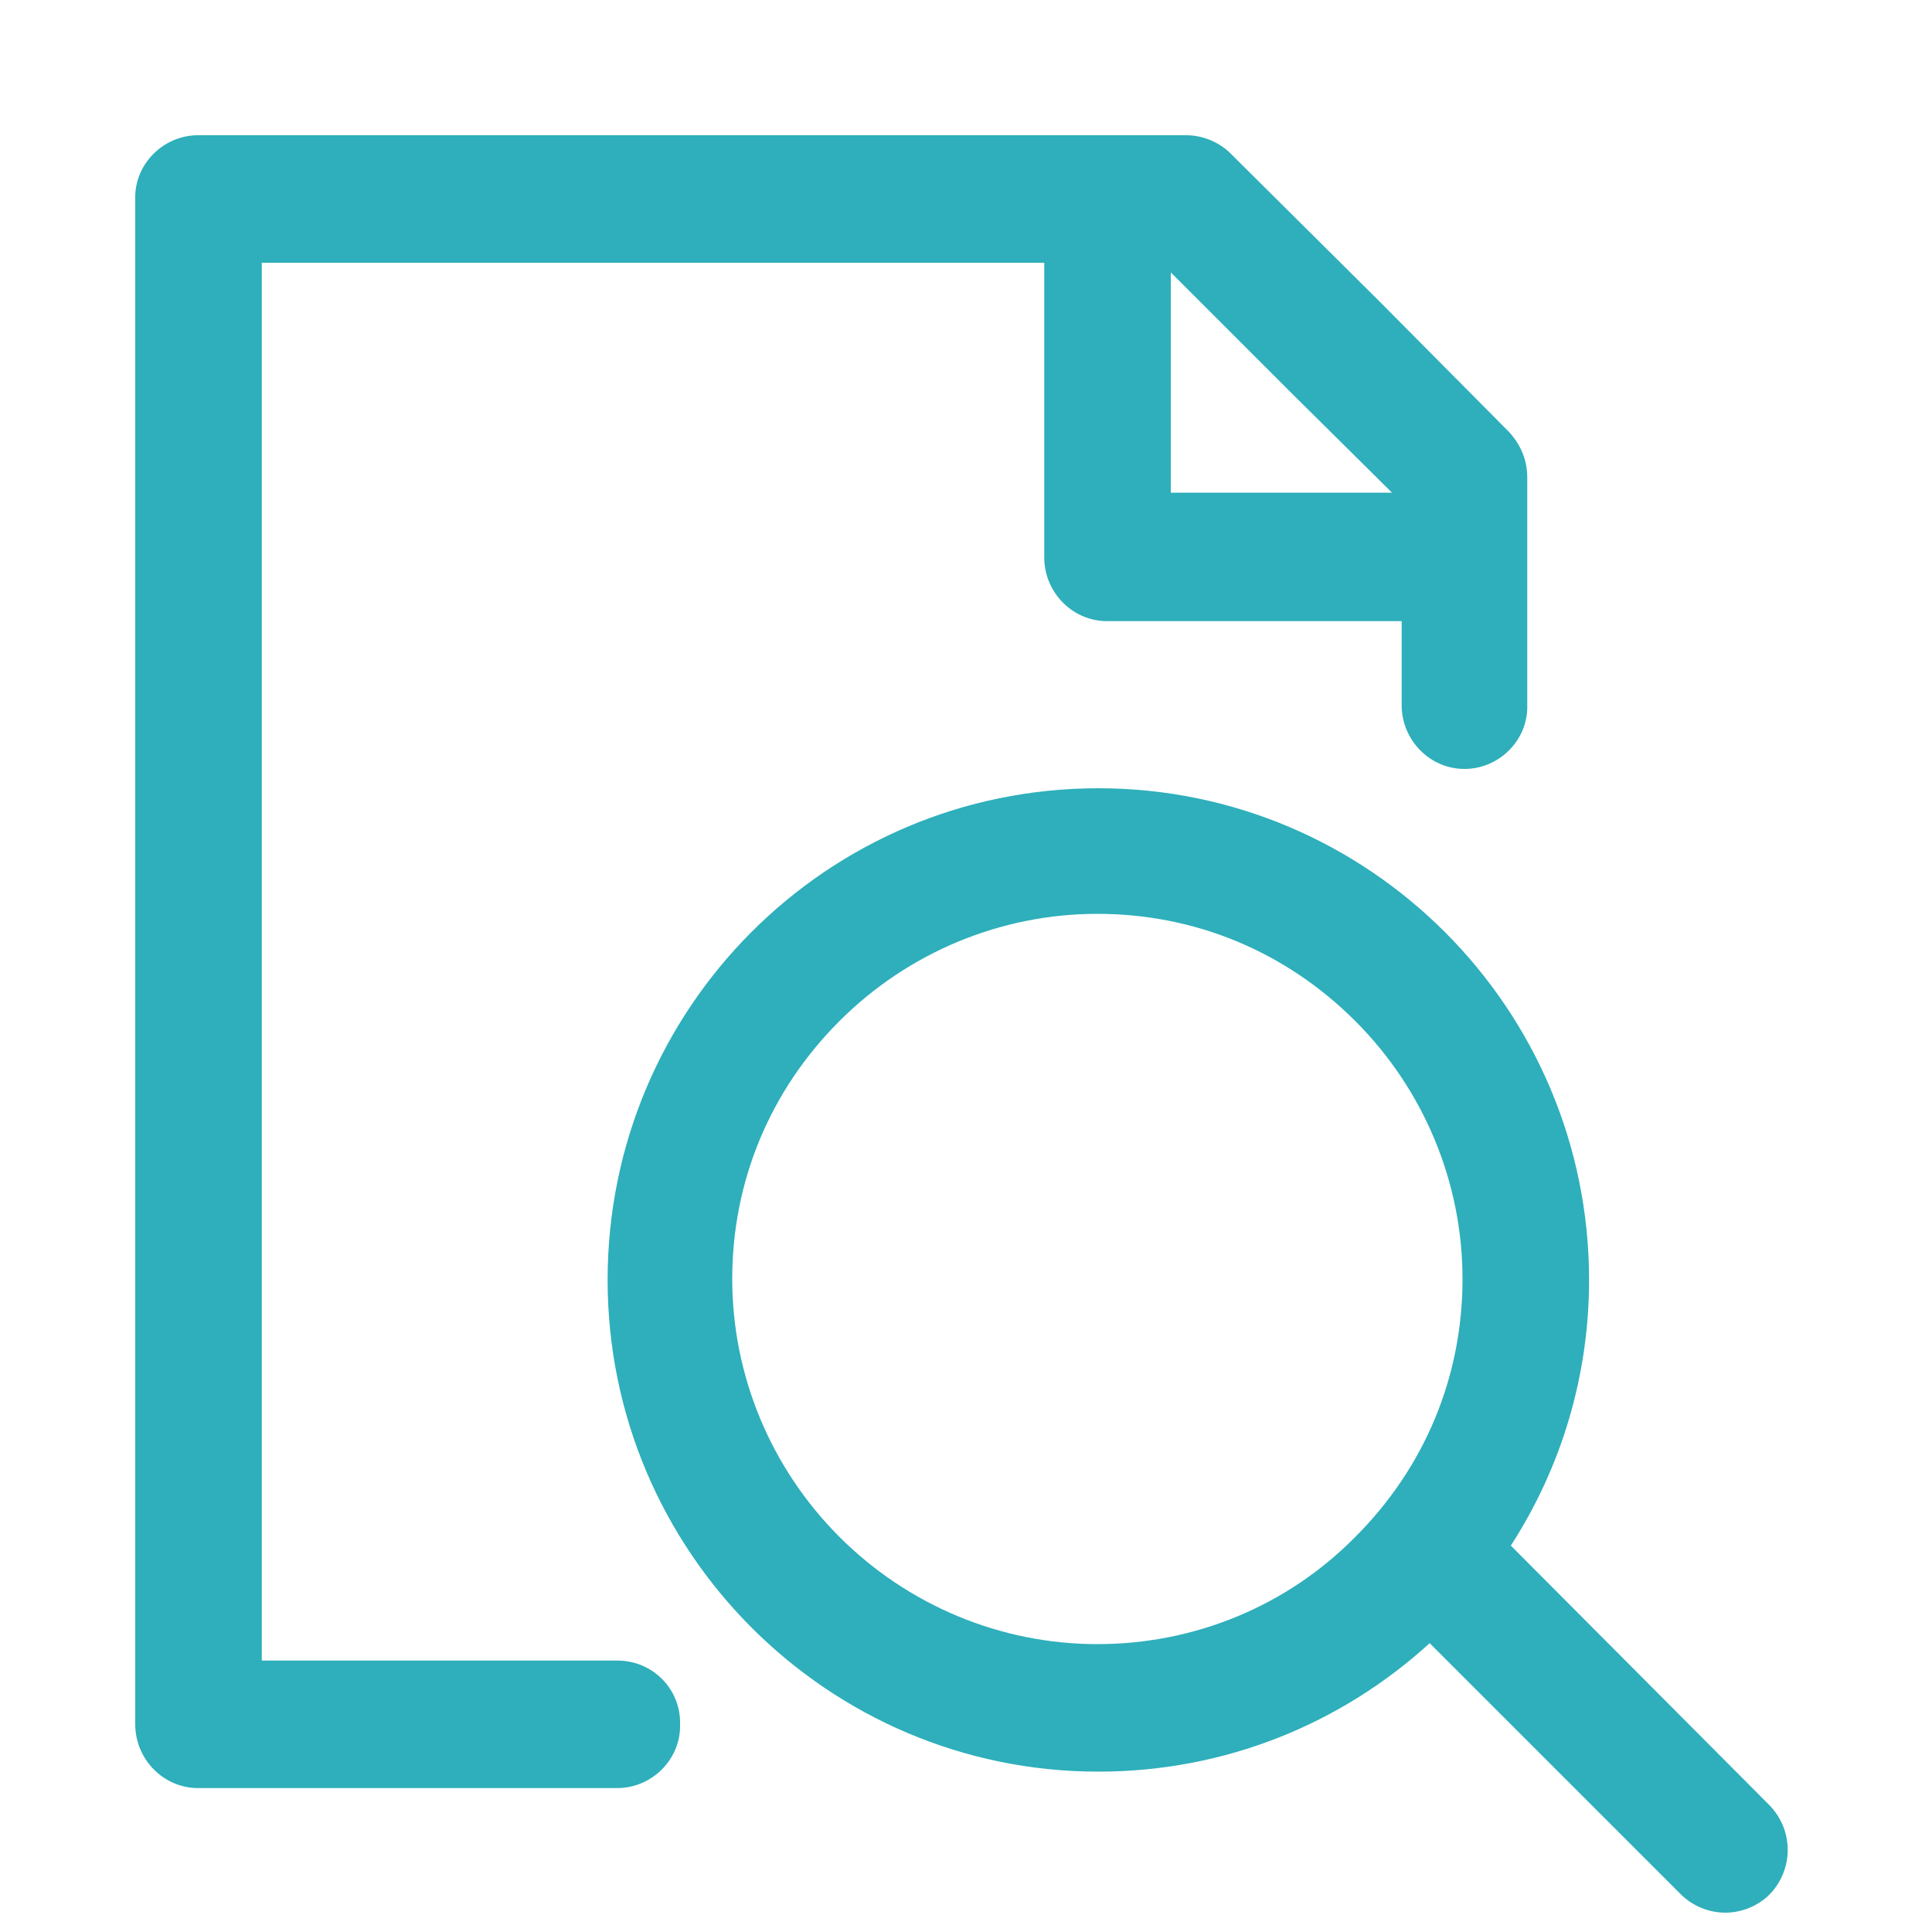 <?xml version="1.0" encoding="utf-8"?>
<!-- Generator: Adobe Illustrator 22.0.1, SVG Export Plug-In . SVG Version: 6.00 Build 0)  -->
<svg version="1.1" id="图层_1" xmlns="http://www.w3.org/2000/svg" xmlns:xlink="http://www.w3.org/1999/xlink" x="0px" y="0px"
	 viewBox="0 0 200 200" style="enable-background:new 0 0 200 200;" xml:space="preserve">
<style type="text/css">
	.st0{fill:#2EAFBB;}
</style>
<path class="st0" d="M183.1,186.8L156.4,160c5.3-8.2,8.1-17.7,8.1-27.5c0-28.1-22.8-50.9-50.8-50.9c-28.1,0-50.8,22.8-50.8,50.9
	s22.8,50.9,50.8,50.9c13.2,0,25.2-5,34.3-13.3l26,26c1.2,1.2,2.9,1.9,4.6,1.9c1.7,0,3.4-0.7,4.6-1.9
	C185.7,193.5,185.7,189.4,183.1,186.8C183.1,186.8,183.1,186.8,183.1,186.8L183.1,186.8z M113.6,170.2c-10,0-19.6-4-26.7-11.1
	c-7.1-7.1-11.1-16.7-11.1-26.7c0-10.1,3.9-19.5,11.1-26.7c7.1-7.1,16.7-11.1,26.7-11.1c10.1,0,19.5,3.9,26.7,11.1
	c7.1,7.1,11.1,16.7,11.1,26.7c0,10.1-3.9,19.5-11.1,26.7C133.2,166.3,123.6,170.2,113.6,170.2L113.6,170.2z"/>
<path class="st0" d="M63.9,171.9H27.1V27.2h81v30.5c0,3.6,2.9,6.6,6.5,6.6c0,0,0,0,0,0h30.5V73c0,3.6,2.9,6.6,6.5,6.6c0,0,0,0,0,0
	c3.6,0,6.6-3,6.5-6.6c0,0,0,0,0,0V49.4c0-1.8-0.7-3.4-1.9-4.7l-13.5-13.6l0,0l-15.3-15.2c-1.2-1.2-2.9-1.9-4.6-1.9H20.5
	c-3.6,0-6.6,3-6.5,6.6c0,0,0,0,0,0v157.9c0,3.6,2.9,6.6,6.5,6.6c0,0,0,0,0,0h43.4c3.6,0,6.6-3,6.5-6.6c0,0,0,0,0,0
	C70.5,174.9,67.6,171.9,63.9,171.9C63.9,171.9,63.9,171.9,63.9,171.9L63.9,171.9z M133.5,40.5L144.1,51h-22.9V28.2L133.5,40.5
	L133.5,40.5z"/>
</svg>
